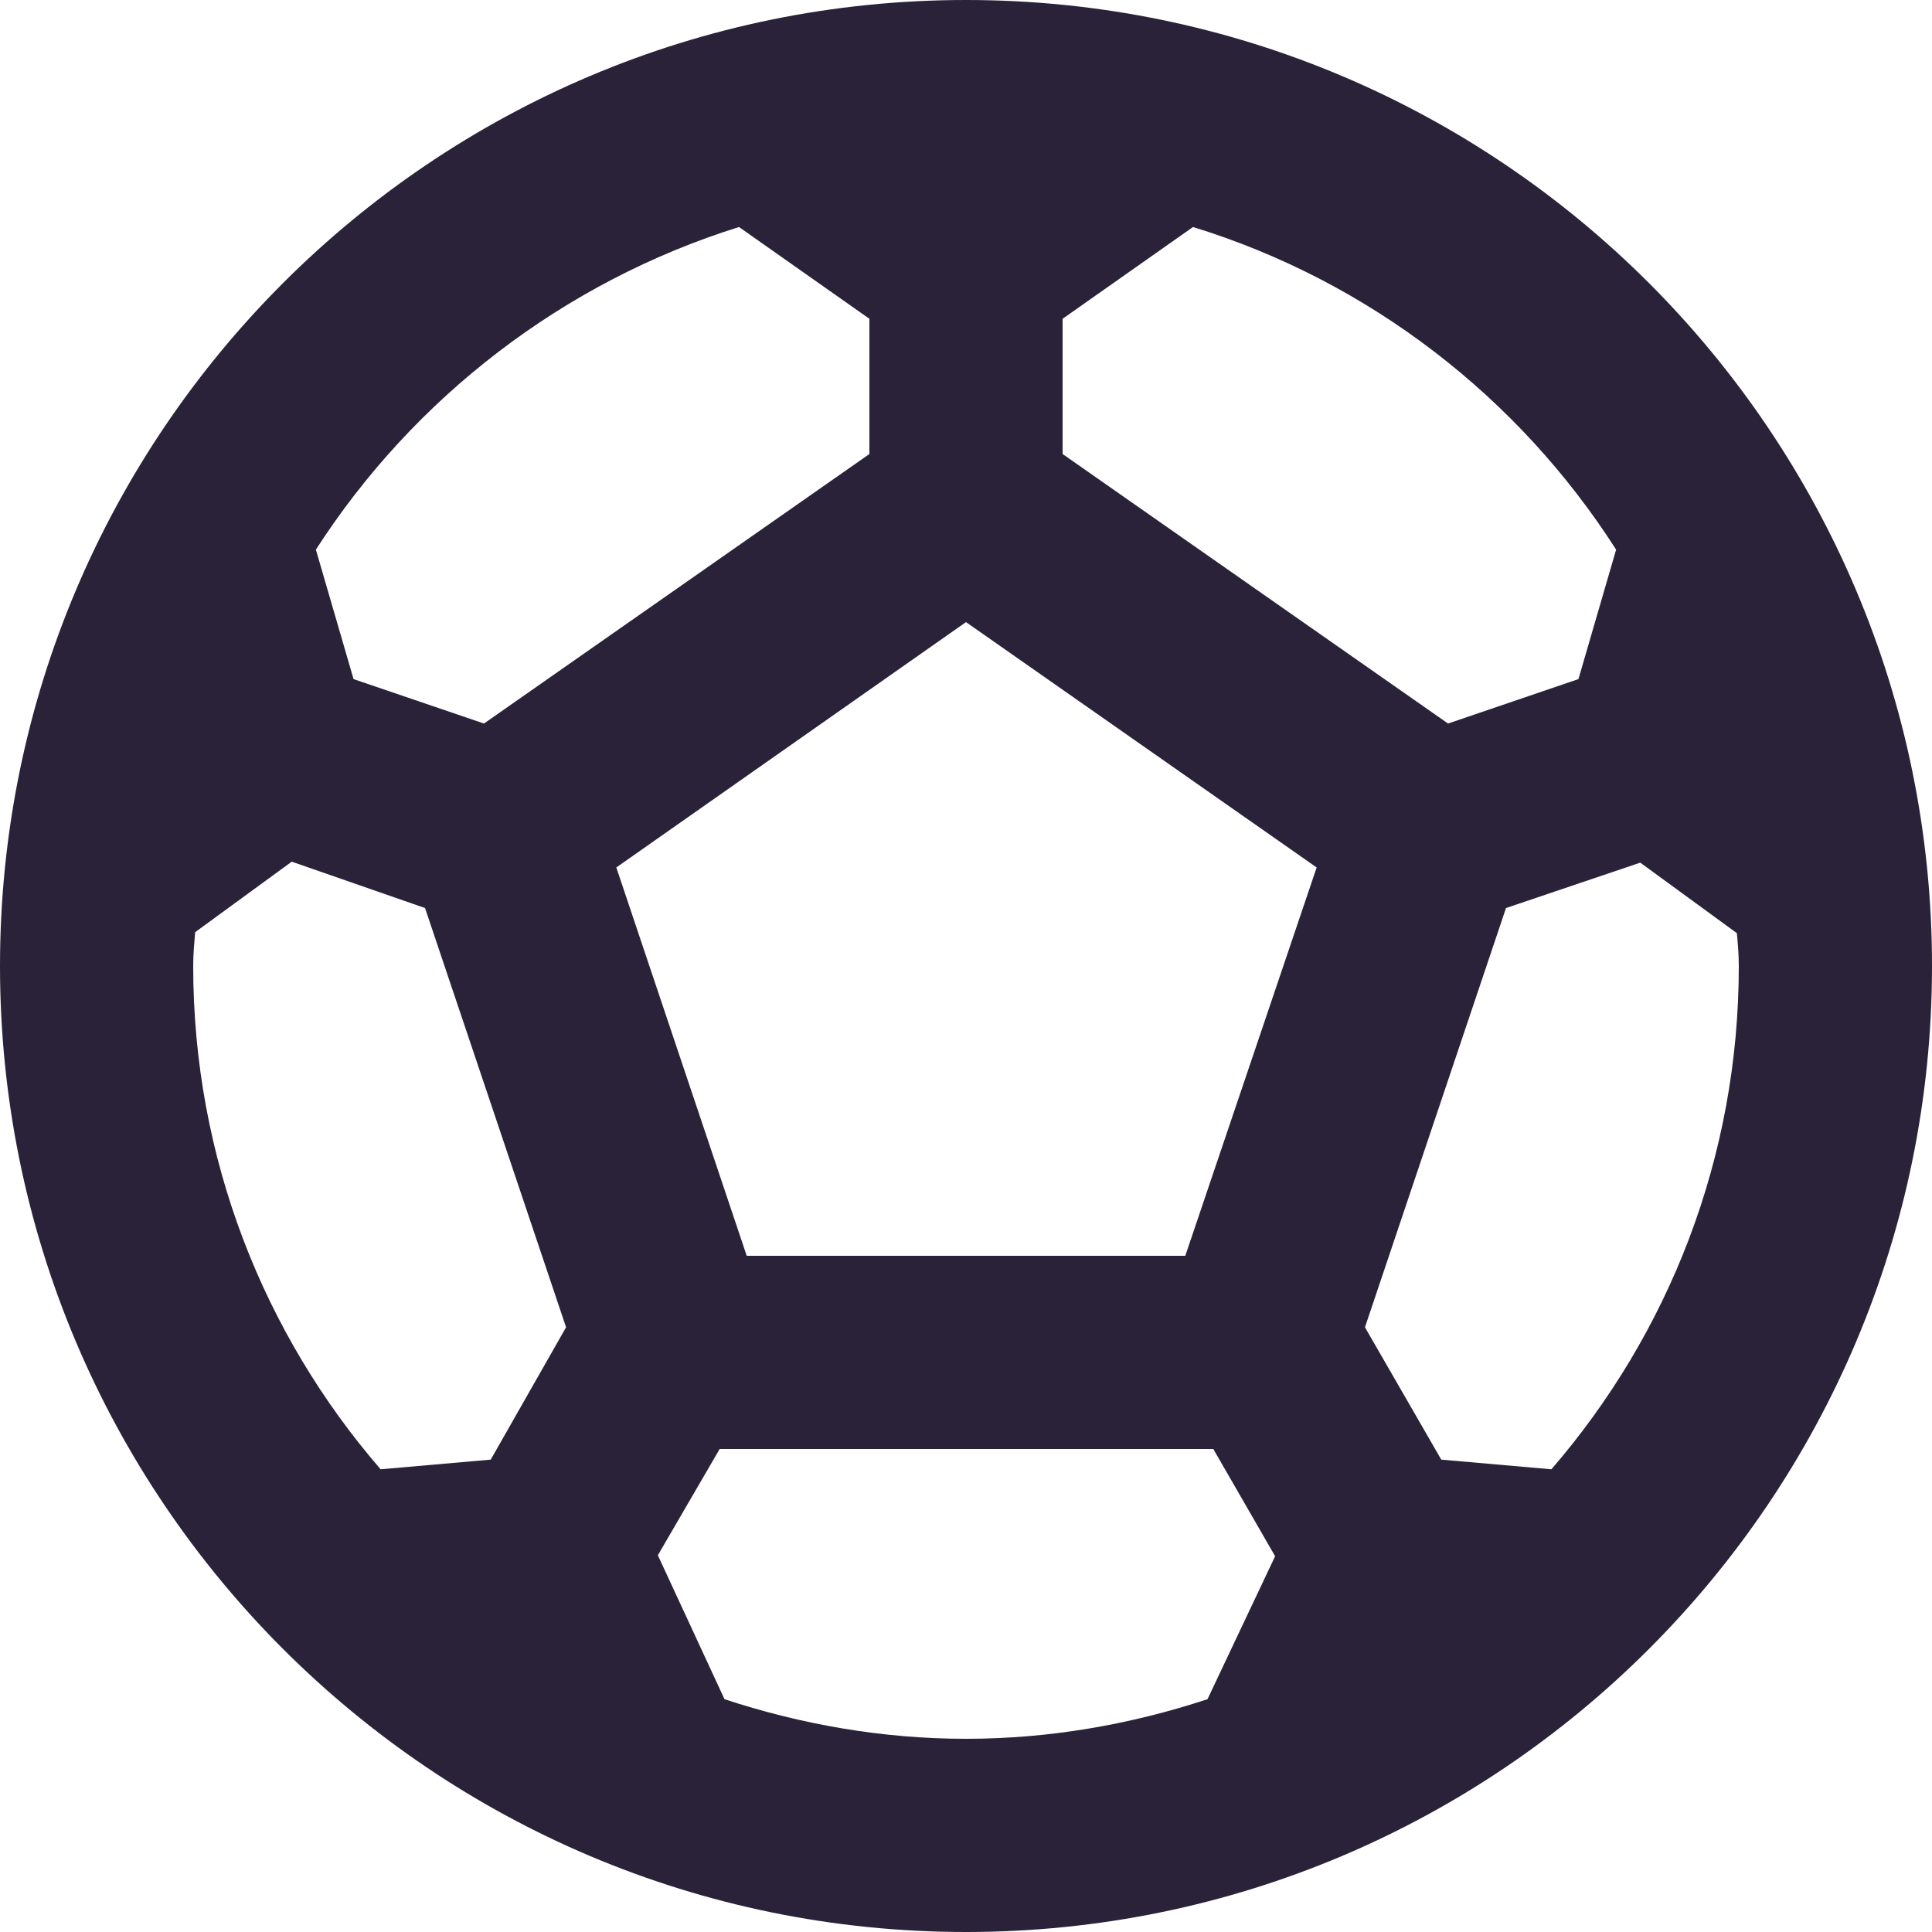 <svg xmlns="http://www.w3.org/2000/svg" fill="none" viewBox="0 0 28 28">
  <path fill="#2A2238" d="M14 0C6.272 0 0 6.272 0 14s6.272 14 14 14 14-6.272 14-14S21.728 0 14 0Zm1.4 4.62 1.89-1.33c2.548.784 4.718 2.464 6.132 4.676l-.546 1.876-1.89.644L15.4 6.58V4.62Zm-4.69-1.33 1.89 1.33v1.96l-5.586 3.906-1.89-.644-.546-1.876C5.992 5.768 8.162 4.088 10.71 3.29ZM7.112 21.154l-1.596.14C3.822 19.334 2.8 16.786 2.8 14c0-.168.014-.322.028-.49l1.4-1.022 1.932.672 2.044 6.076-1.092 1.918ZM17.5 24.626c-1.106.364-2.282.574-3.5.574s-2.394-.21-3.5-.574l-.966-2.086.896-1.54h7.154l.896 1.554-.98 2.072Zm-.322-6.426h-6.356l-1.89-5.628L14 9.016l5.082 3.556-1.904 5.628Zm5.306 3.094-1.596-.14-1.106-1.918 2.044-6.076 1.946-.658 1.4 1.022c.014.154.028.308.028.476 0 2.786-1.022 5.334-2.716 7.294Z"/>
</svg>
